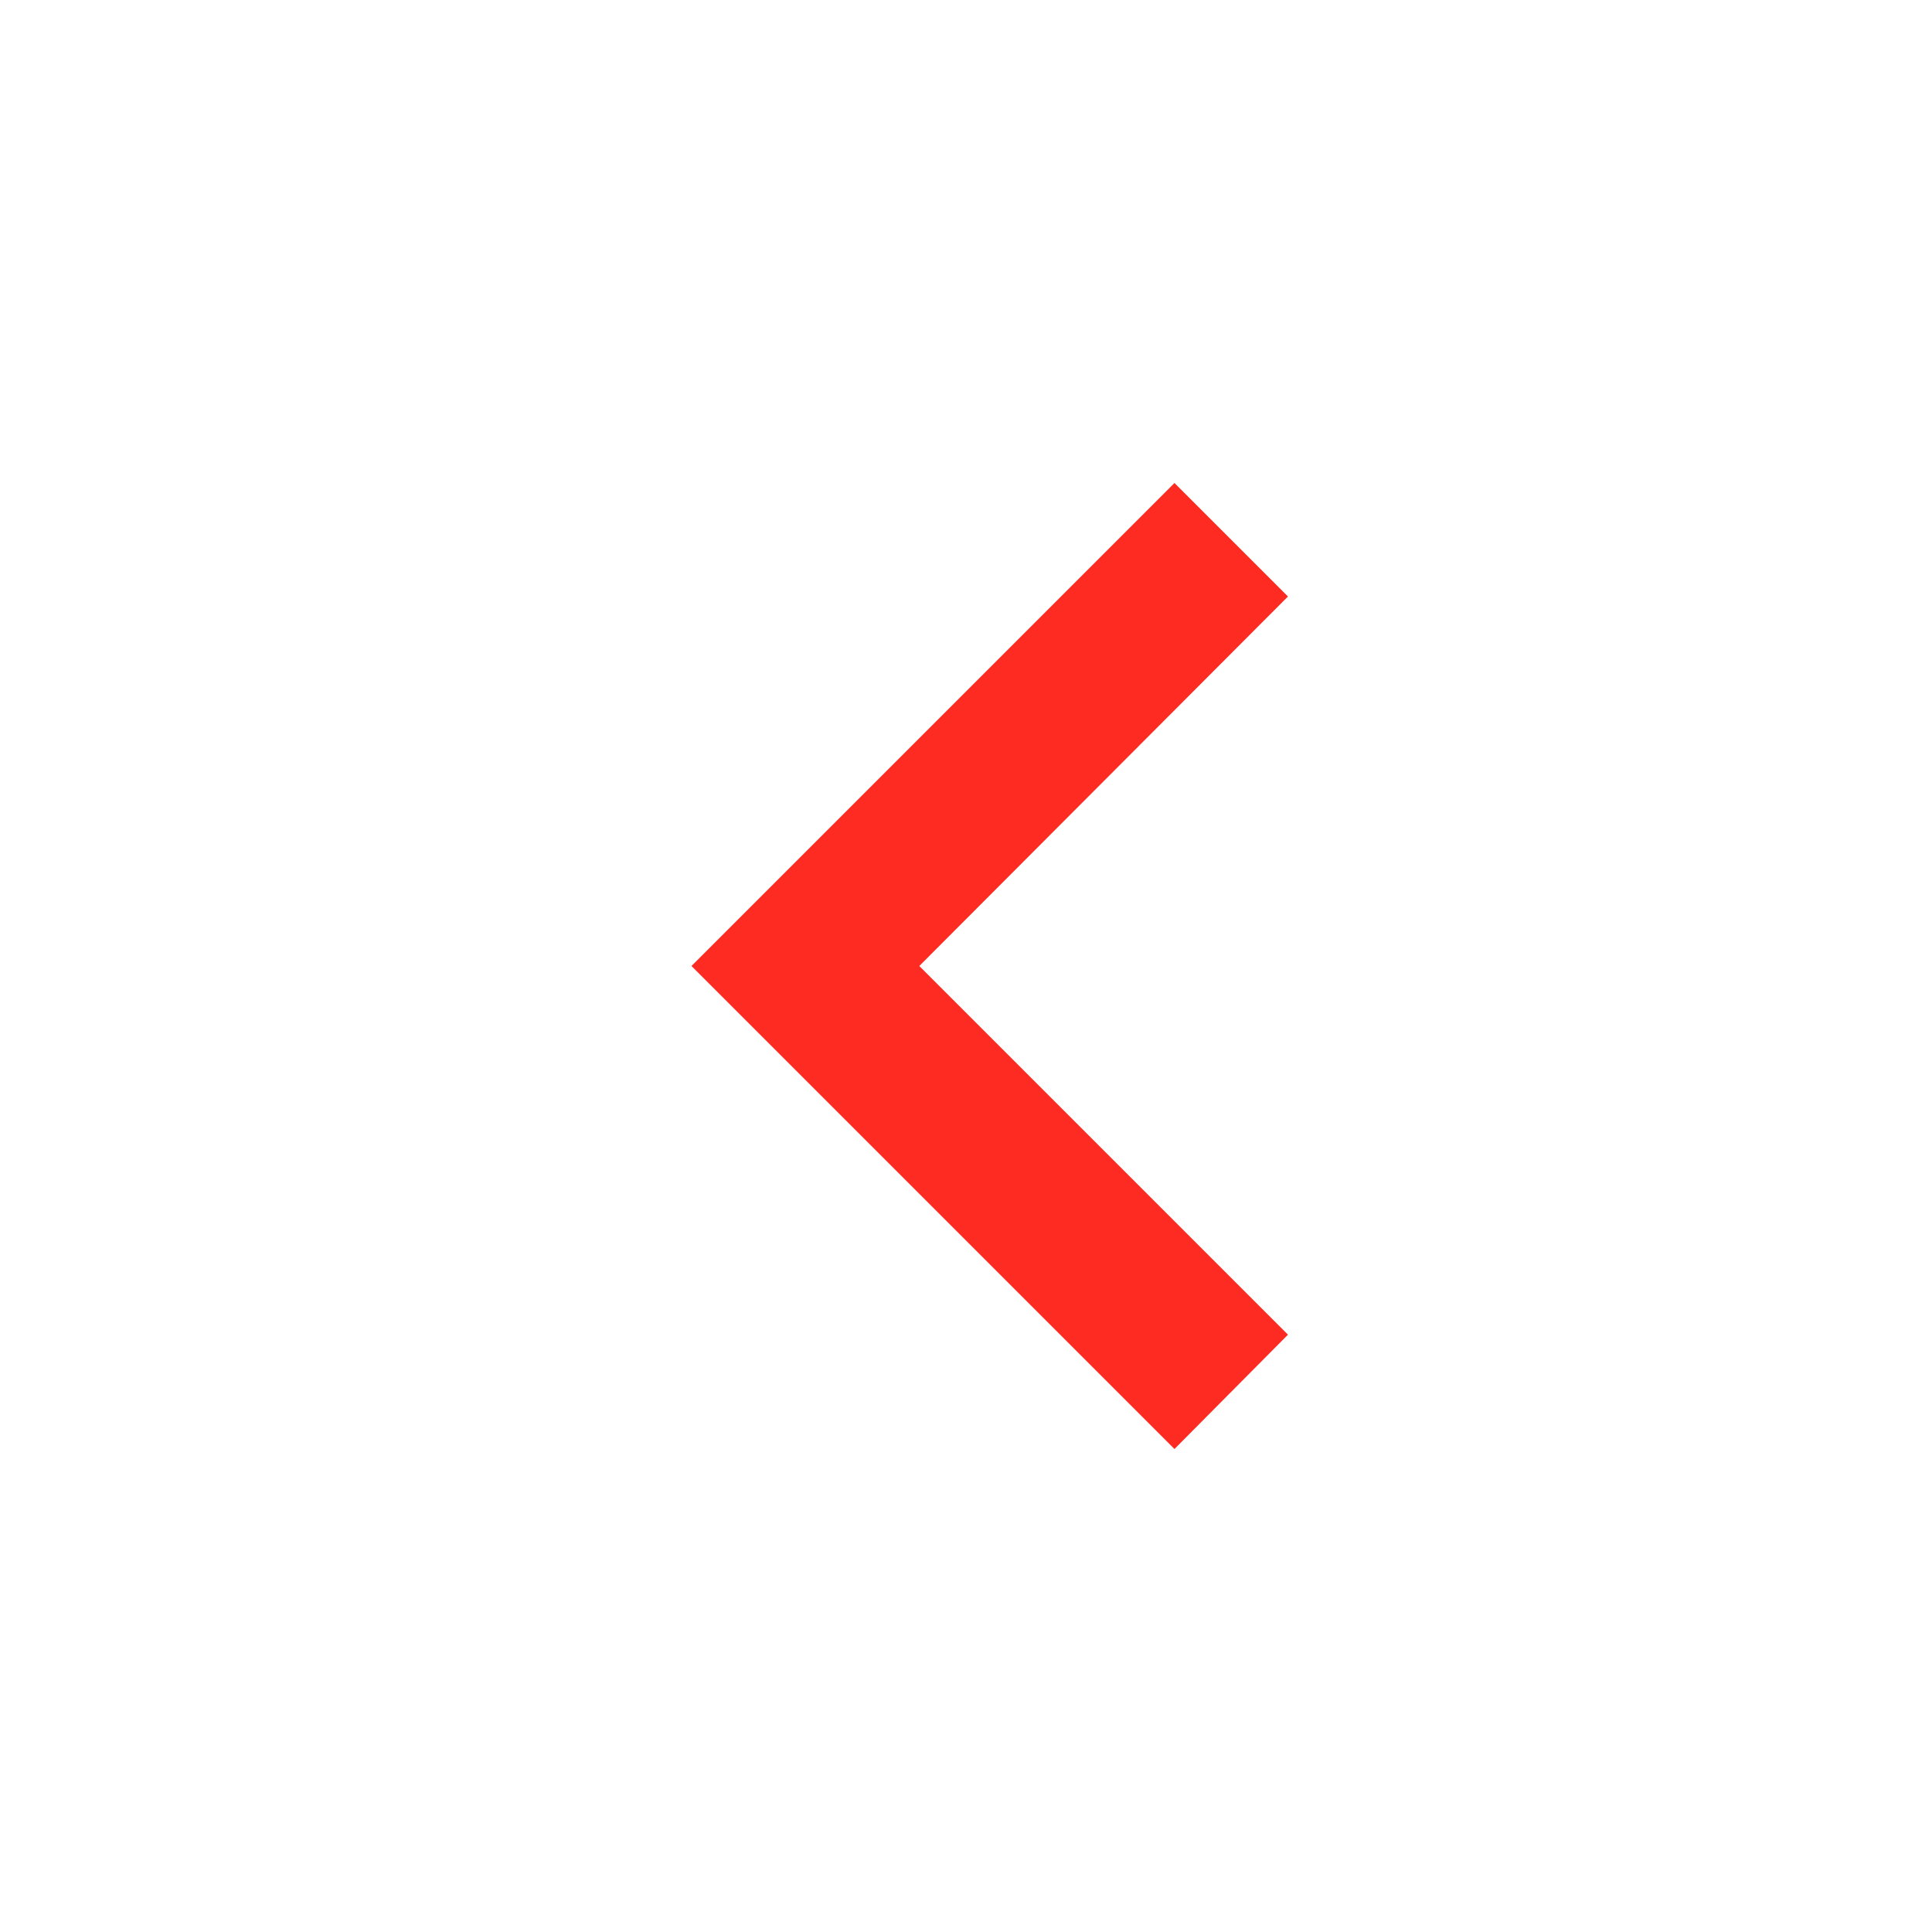 <svg width="52" height="52" viewBox="0 0 52 52" fill="none" xmlns="http://www.w3.org/2000/svg">
<path d="M34.666 35.923L24.743 26L34.666 16.055L31.611 13L18.611 26L31.611 39L34.666 35.923Z" fill="#FE2B22"/>
</svg>
